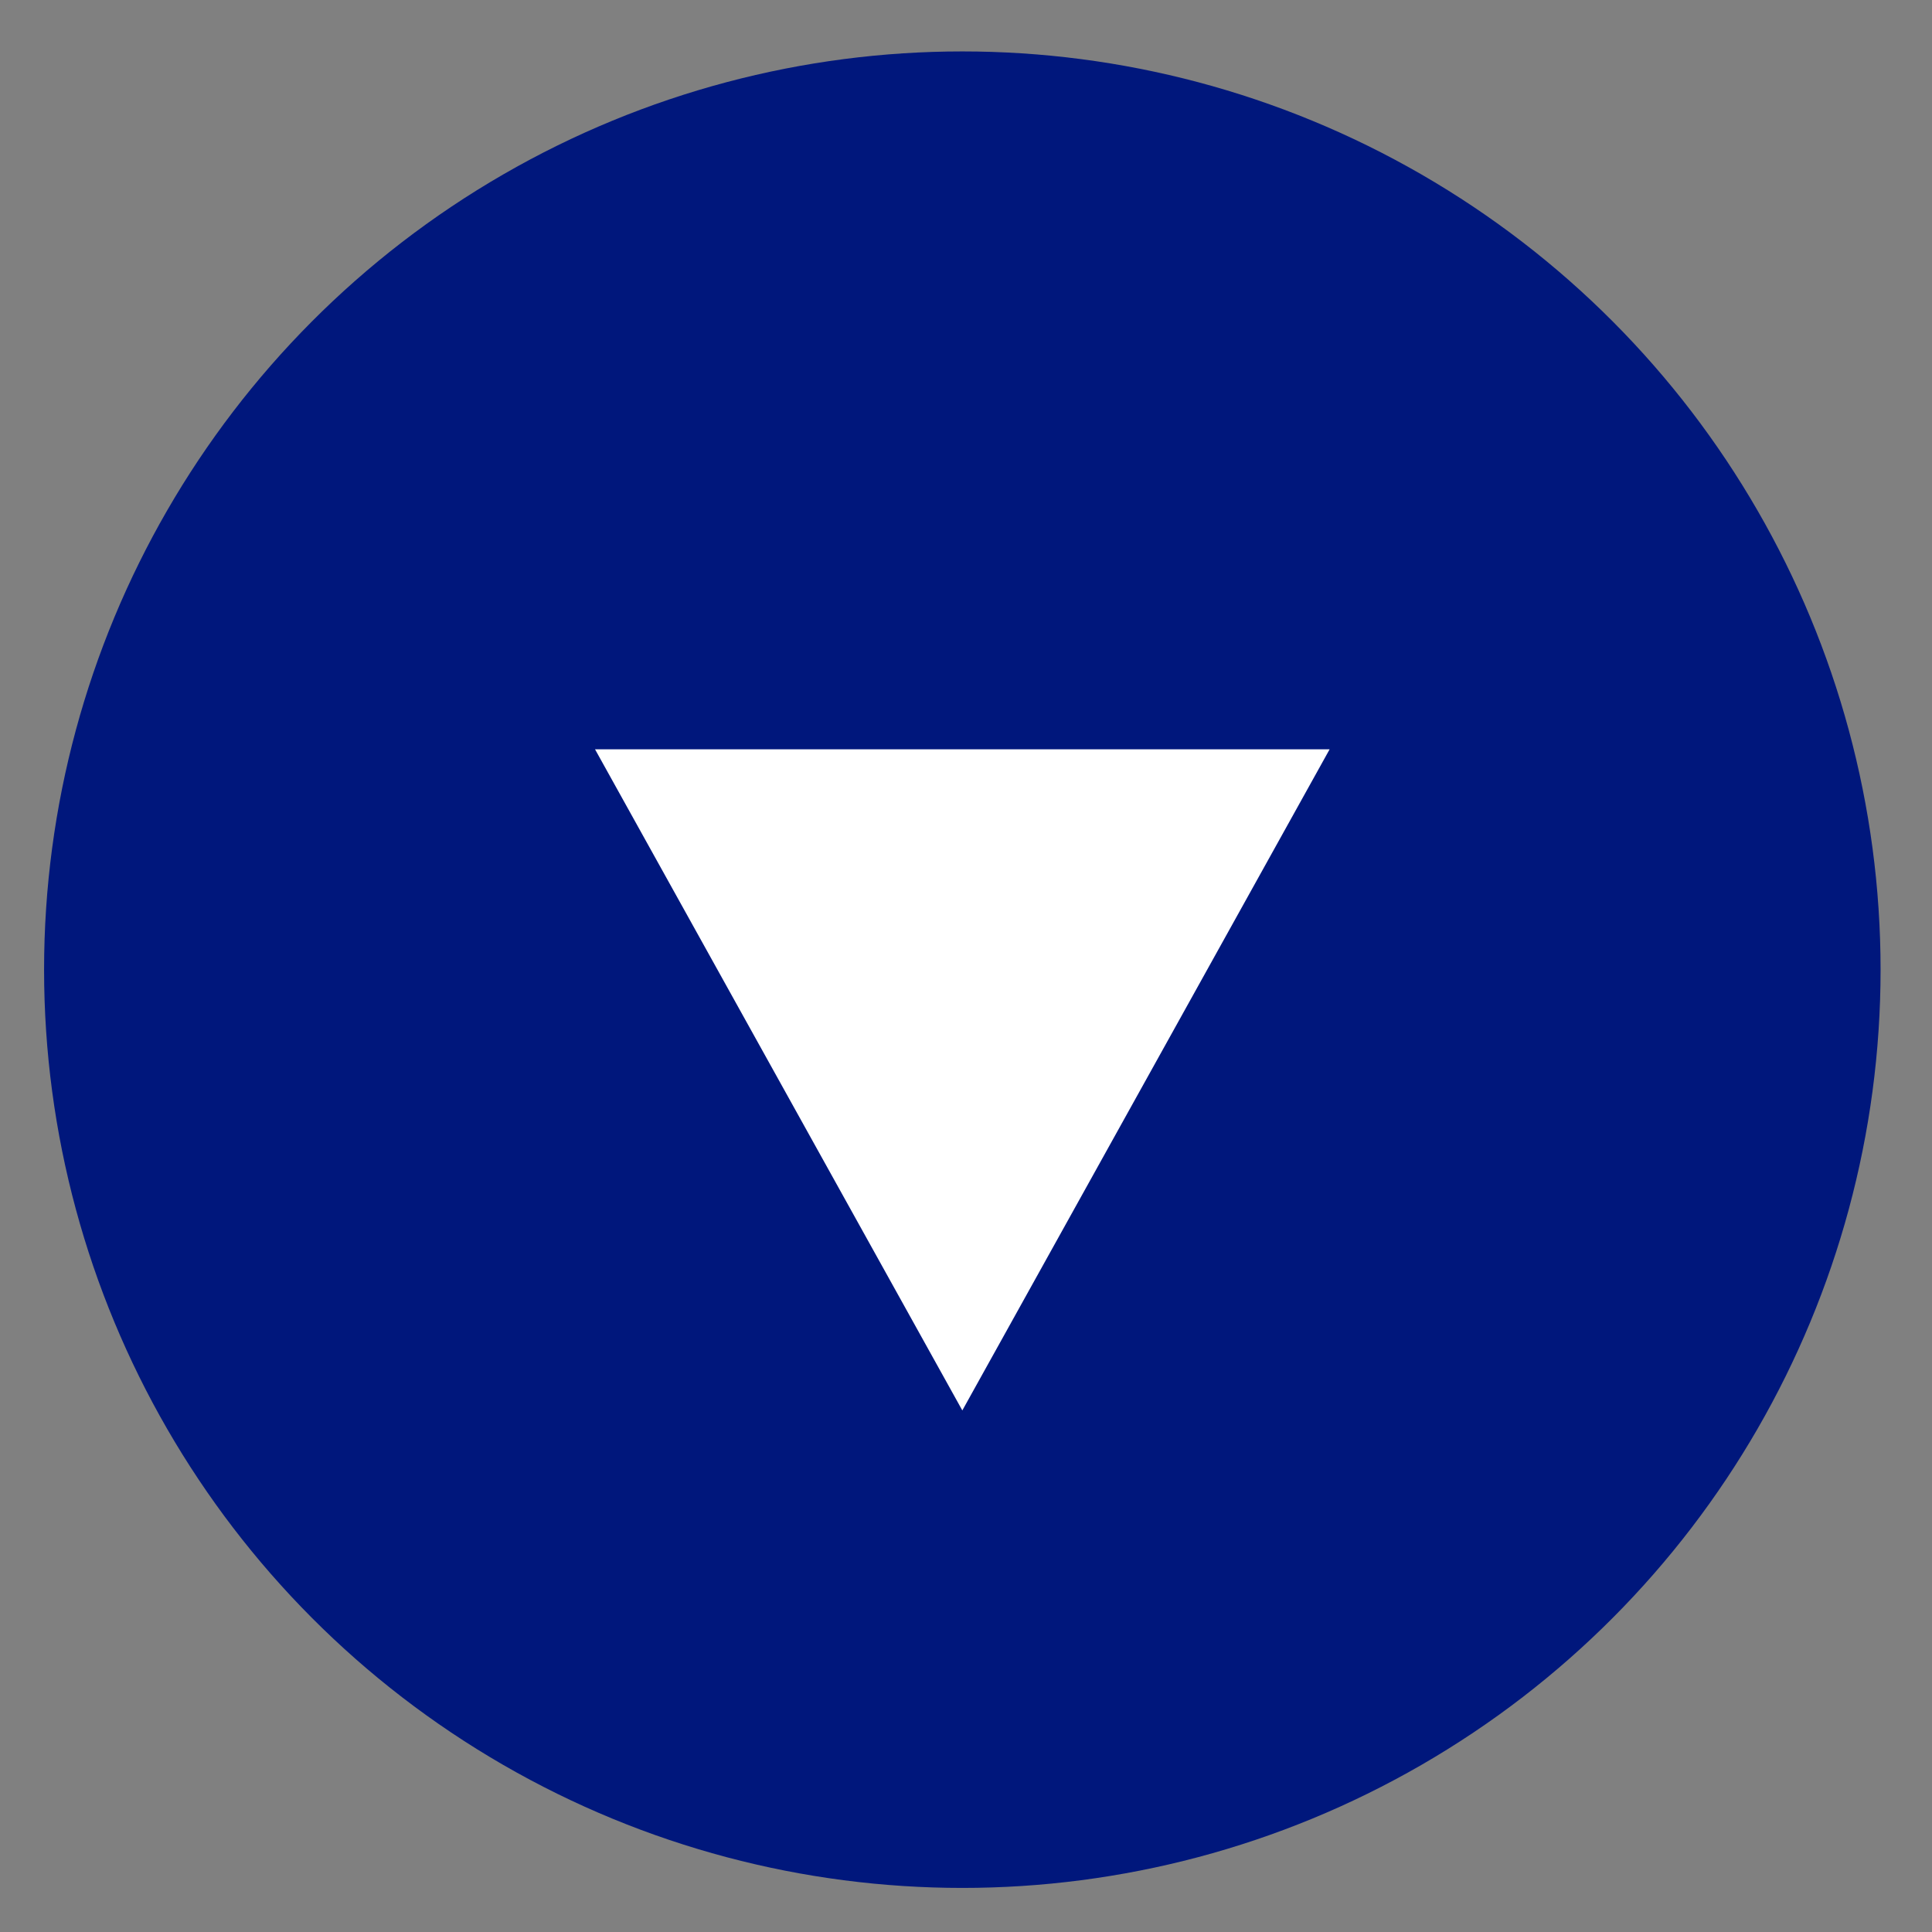 <?xml version="1.0" encoding="utf-8"?>
<!-- Generator: Adobe Illustrator 28.1.0, SVG Export Plug-In . SVG Version: 6.00 Build 0)  -->
<svg version="1.1" id="レイヤー_1" xmlns="http://www.w3.org/2000/svg" xmlns:xlink="http://www.w3.org/1999/xlink" x="0px"
	 y="0px" viewBox="0 0 26.3 26.3" style="enable-background:new 0 0 26.3 26.3;" xml:space="preserve">
<rect x="0" y="0" width="26.3" height="26.3" fill="#808080" stroke="none"/>
<style type="text/css">
	.st0{fill:#00177C;}
	.st1{fill:#FFFFFF;}
	.st2{fill:none;}
</style>
<g>
	<circle class="st0" cx="13.1" cy="13.2" r="12.5"/>
	<polygon class="st1" points="13.1,19.2 18.1,10.2 8.1,10.2 	"/>
</g>
<rect class="st2" width="26.3" height="26.3"/>
</svg>
